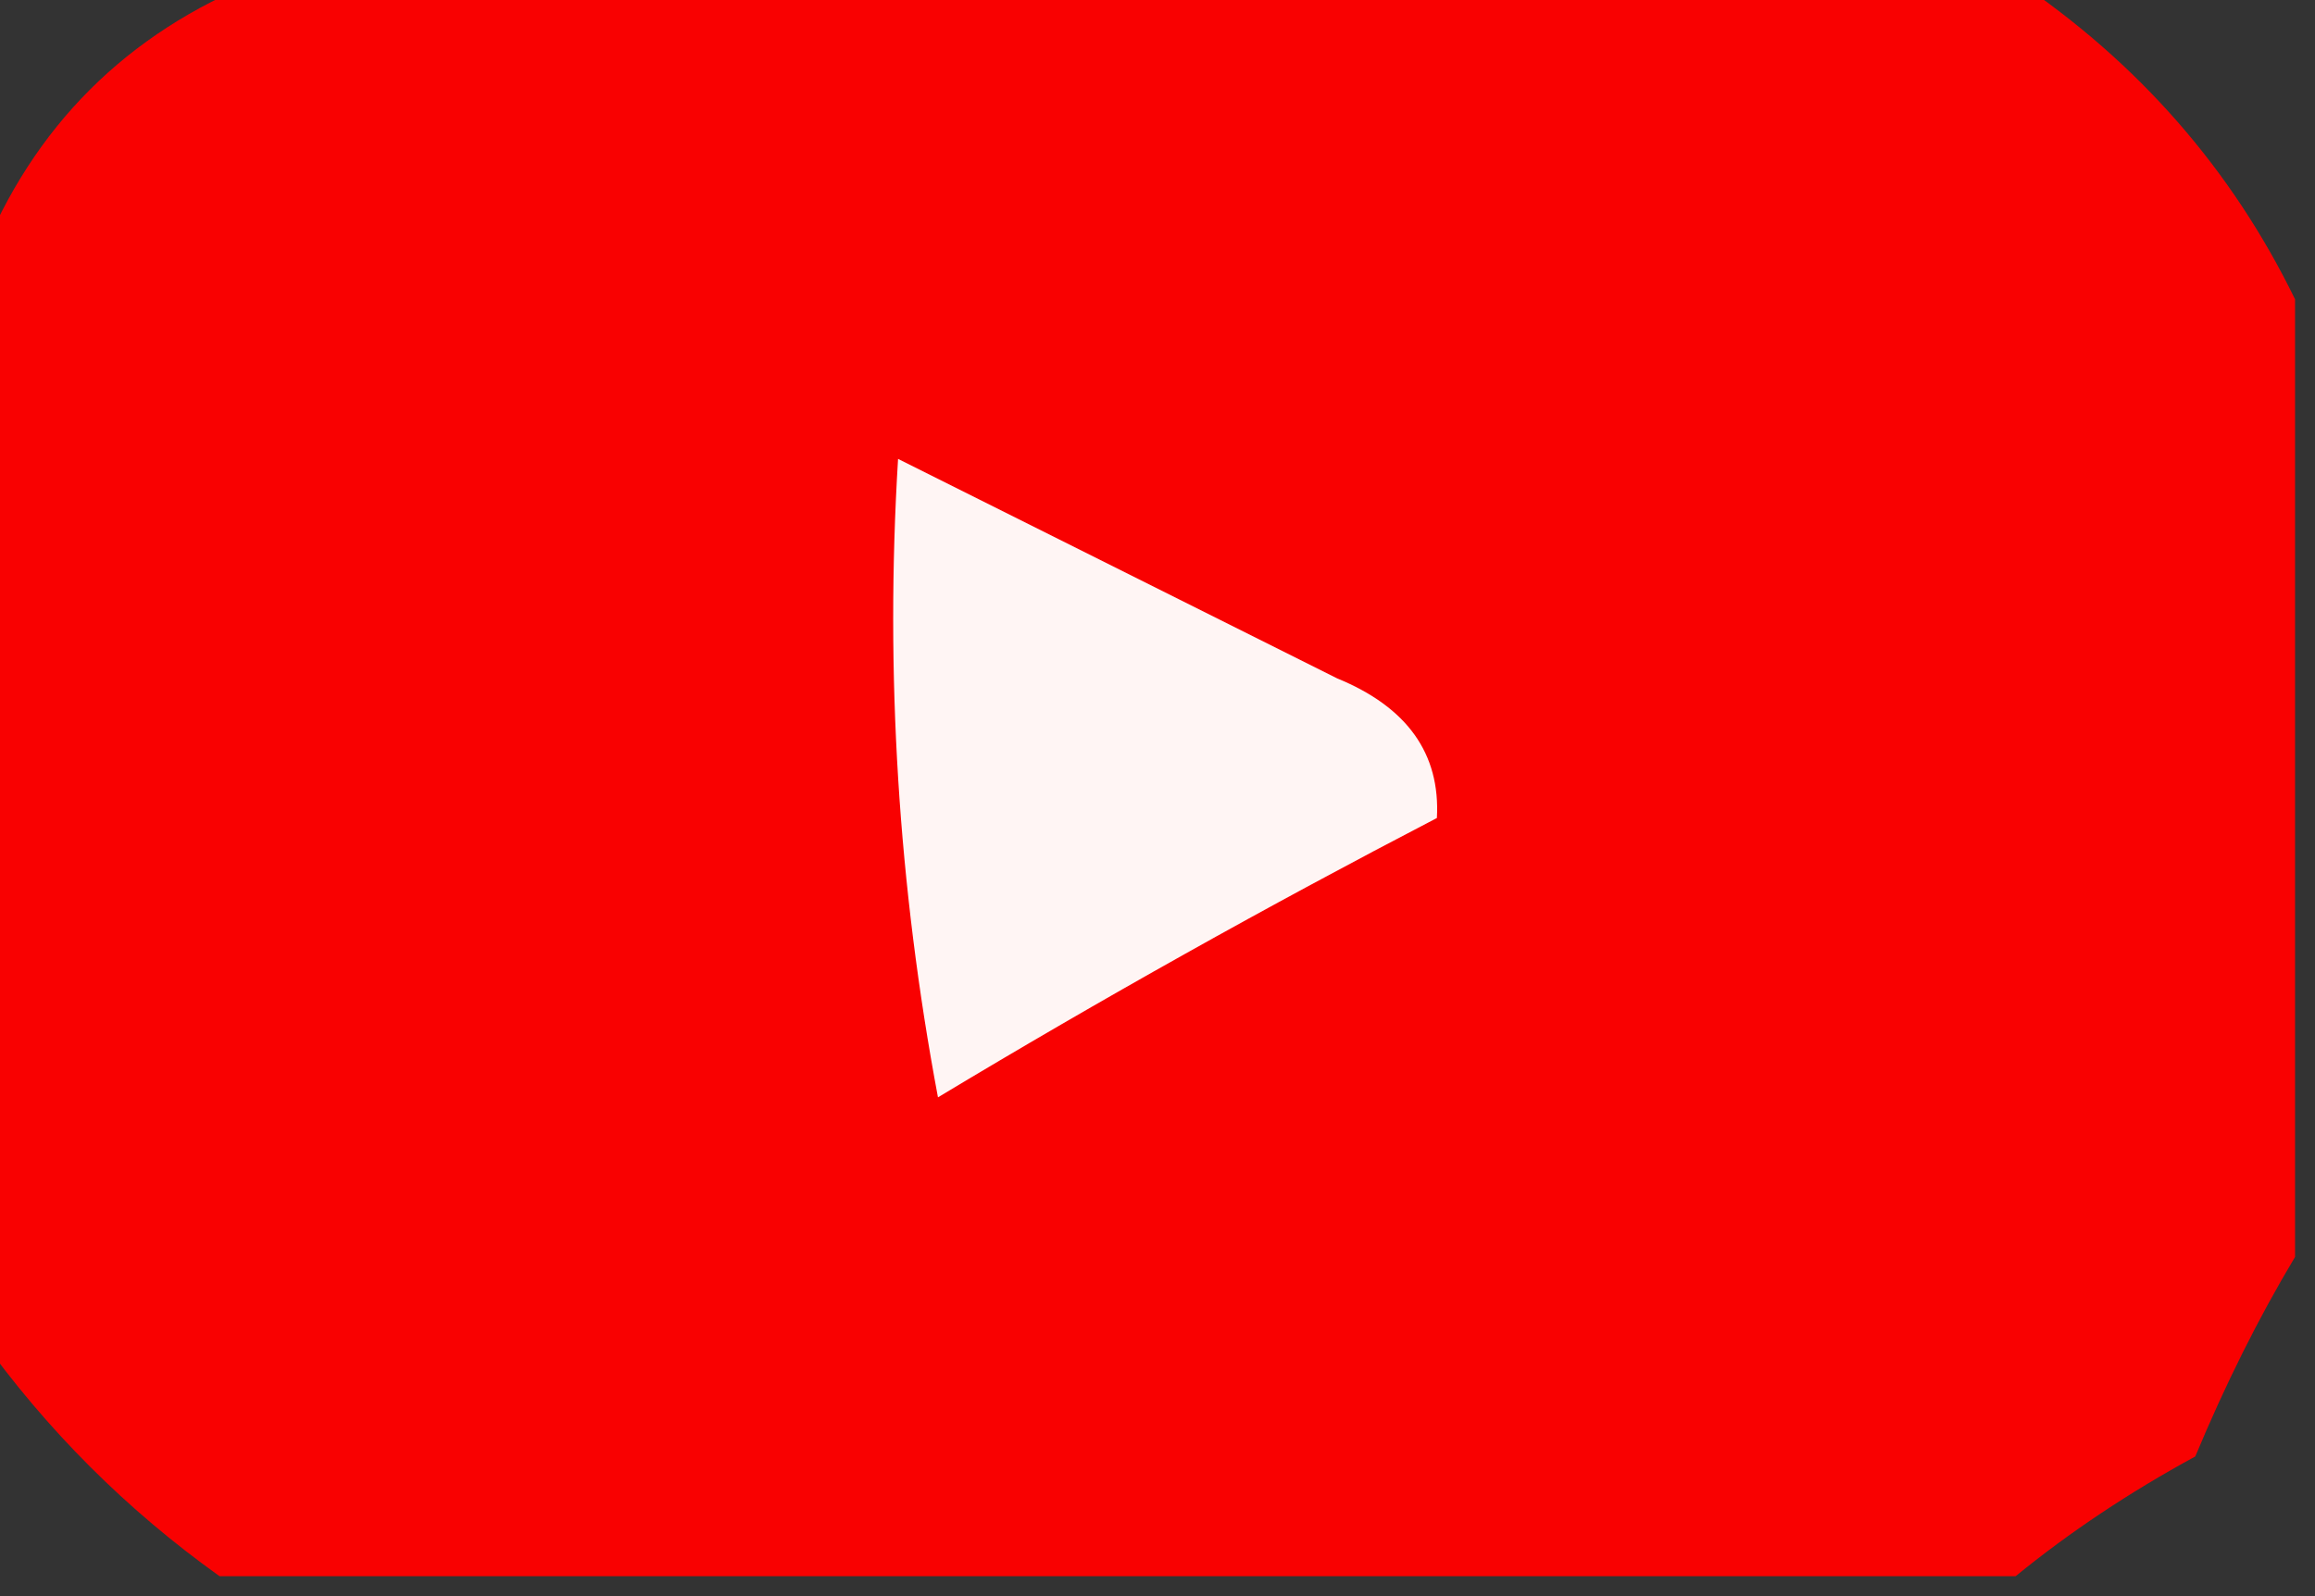 <?xml version="1.0" encoding="UTF-8"?>
<!DOCTYPE svg PUBLIC "-//W3C//DTD SVG 1.1//EN" "http://www.w3.org/Graphics/SVG/1.1/DTD/svg11.dtd">
<svg xmlns="http://www.w3.org/2000/svg" version="1.1" width="58px" height="40px" style="shape-rendering:geometricPrecision; text-rendering:geometricPrecision; image-rendering:optimizeQuality; fill-rule:evenodd; clip-rule:evenodd" xmlns:xlink="http://www.w3.org/1999/xlink">
<rect width="100%" height="100%" fill="#333333" stroke="none"/>
<g><path style="opacity:0.969" fill="#ff0100" d="M 6.5,-0.5 C 21.167,-0.5 35.833,-0.5 50.5,-0.5C 53.577,1.573 55.91,4.239 57.5,7.5C 57.5,15.5 57.5,23.5 57.5,31.5C 56.59,33.019 55.757,34.685 55,36.5C 53.348,37.399 51.848,38.399 50.5,39.5C 35.5,39.5 20.5,39.5 5.5,39.5C 3.167,37.833 1.167,35.833 -0.5,33.5C -0.5,24.5 -0.5,15.5 -0.5,6.5C 0.833,3.167 3.167,0.833 6.5,-0.5 Z"/></g>
<g><path style="opacity:1" fill="#fff5f4" d="M 22.5,11.5 C 26.145,13.322 29.811,15.156 33.5,17C 35.255,17.72 36.089,18.887 36,20.5C 31.753,22.707 27.586,25.04 23.5,27.5C 22.505,22.208 22.172,16.875 22.5,11.5 Z"/></g>
</svg>
